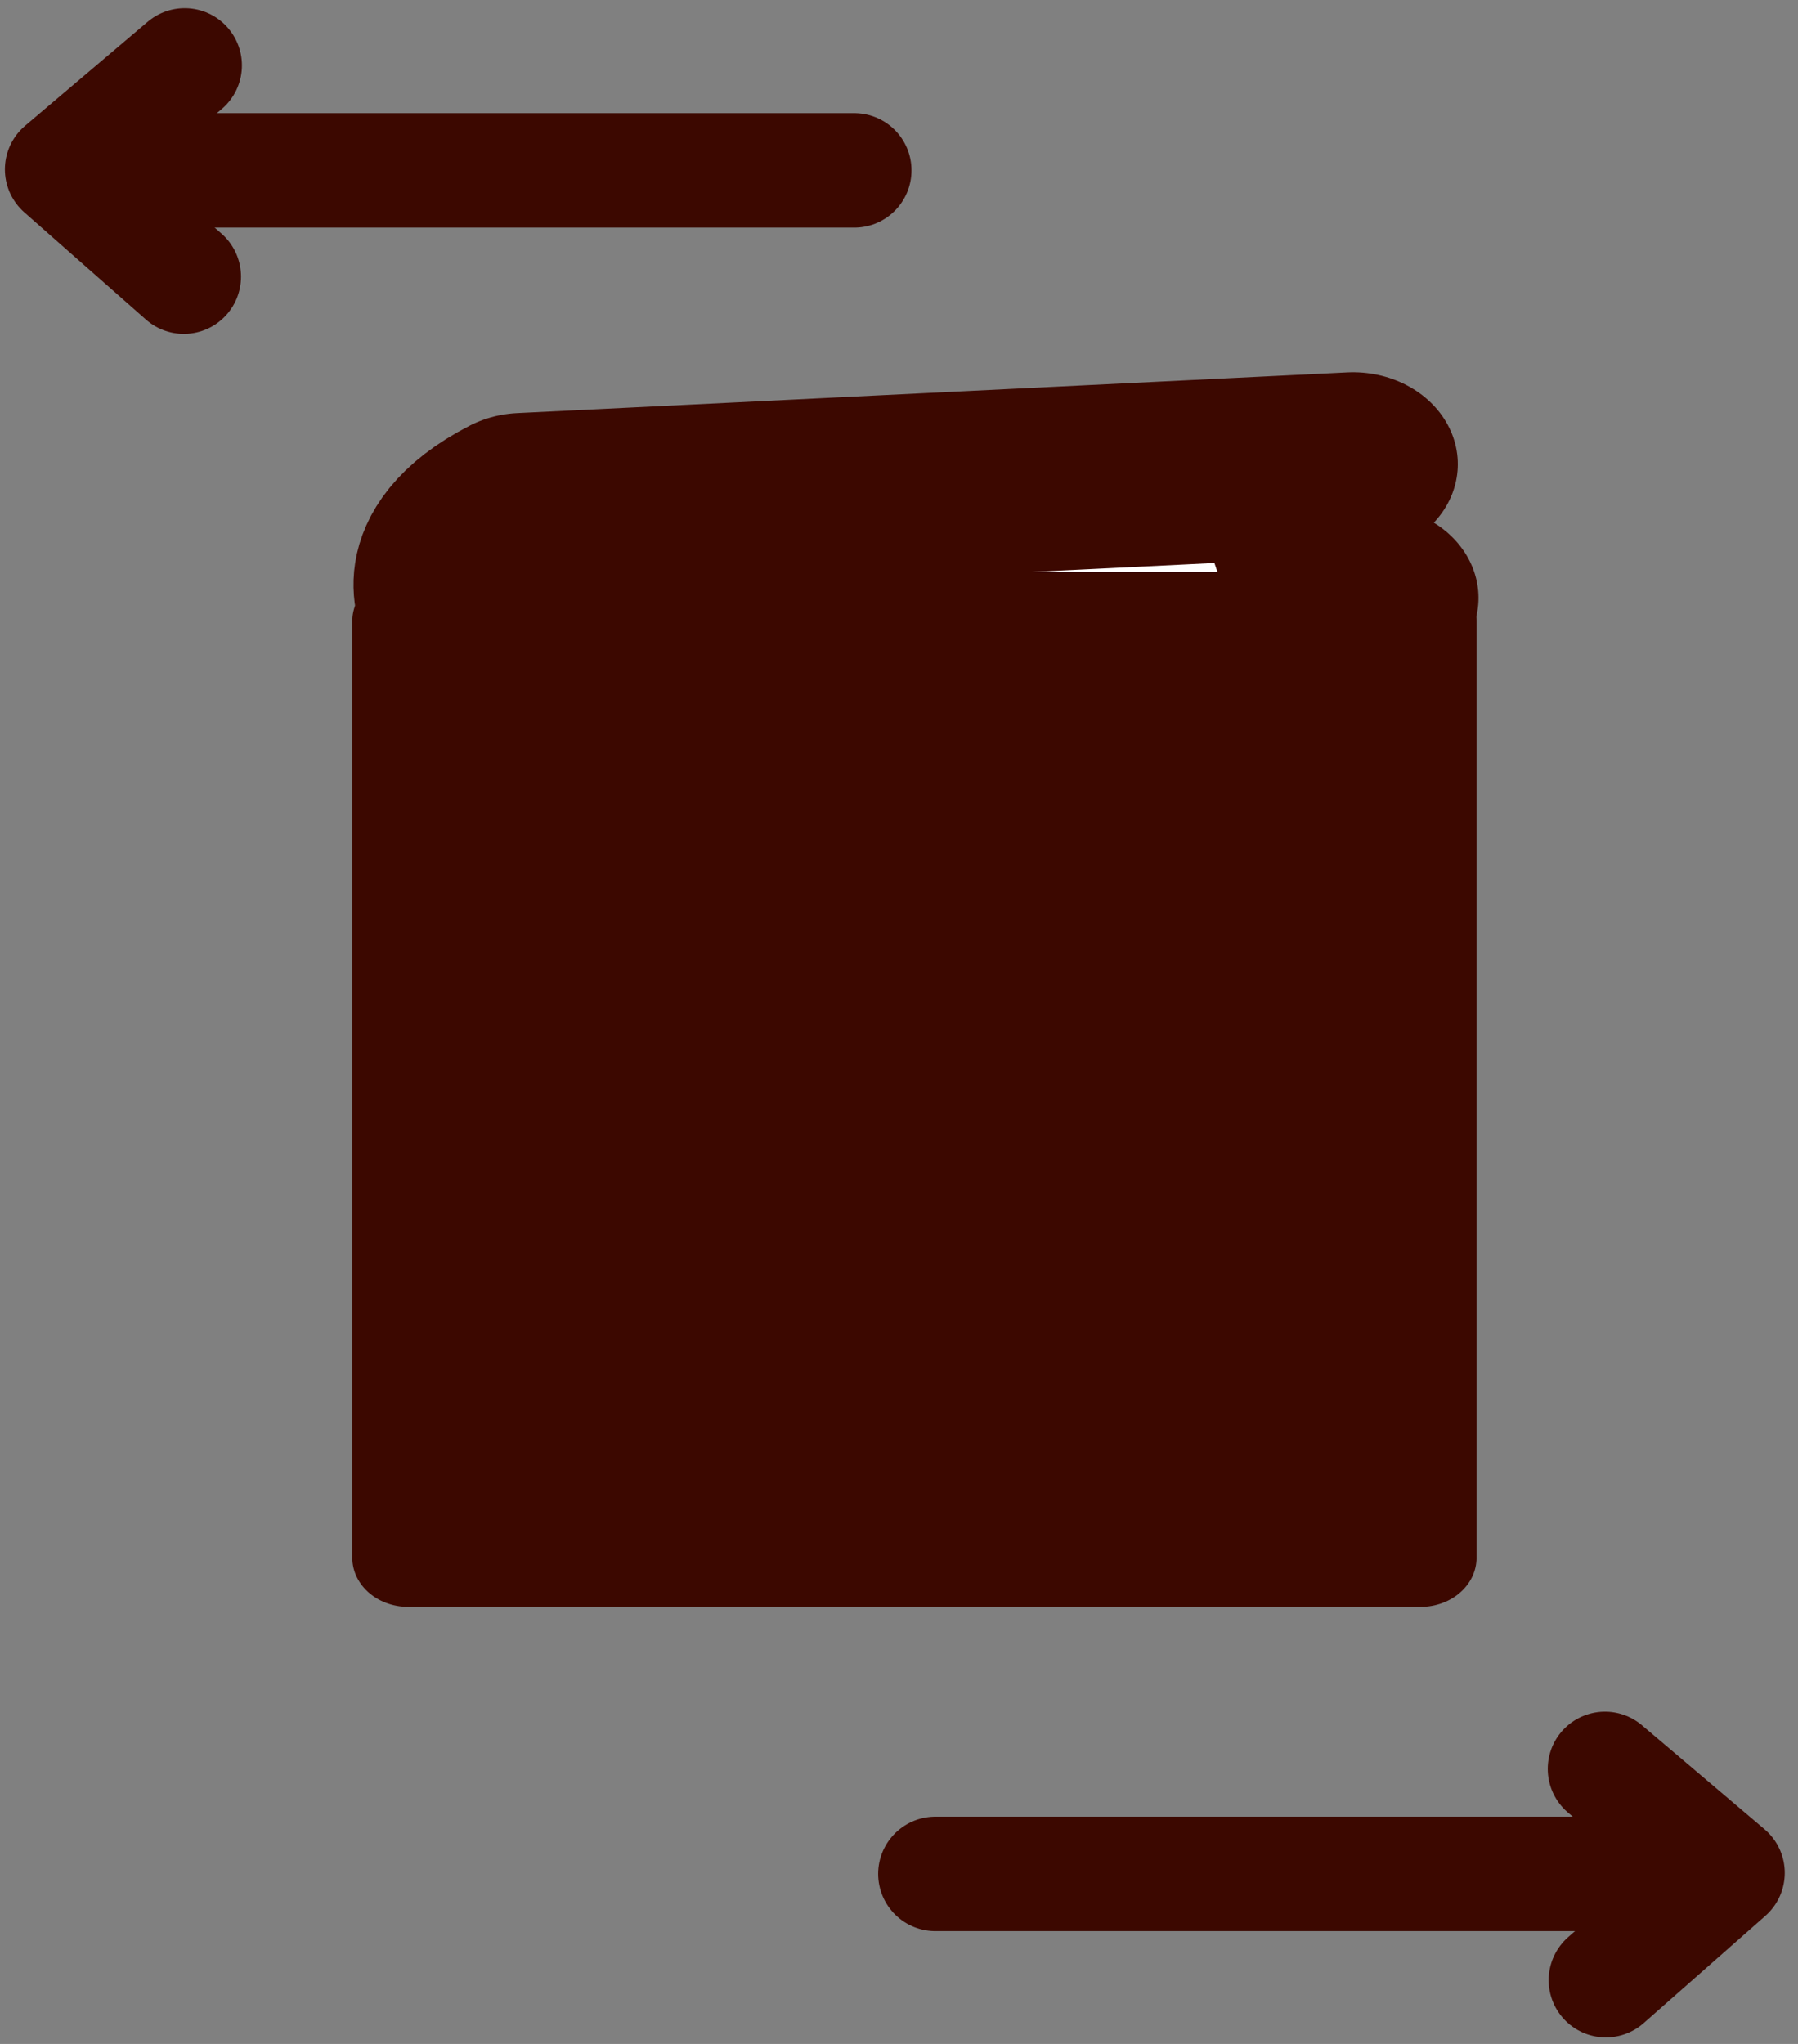 <?xml version="1.0" encoding="UTF-8" standalone="no"?>
<svg xmlns="http://www.w3.org/2000/svg" xmlns:svg="http://www.w3.org/2000/svg" width="22mm" height="25mm" viewBox="0 0 22 25" version="1.1" id="svg1">
  <rect x="0" y="0" width="22" height="25" fill="#808080" stroke="none"/>
  <defs id="defs1"></defs>
  <g id="layer1">
    <g id="g7" transform="matrix(0.934,0,0,0.819,4.081,4.66)">
      <path style="fill:#ffffff;fill-opacity:1;stroke:#3c0800;stroke-width:2.745;stroke-linecap:round;stroke-linejoin:round;stroke-miterlimit:2;stroke-dasharray:none;paint-order:stroke fill markers" d="m 1.71,3.422 c 0,0 -0.433,-0.87 0.77,-1.572 L 13.356,1.242 c -1.321,1.077 0.271,1.998 0.271,1.998" id="path4"></path>
      <rect style="fill:#3c0800;fill-opacity:1;stroke:#3c0800;stroke-width:1.466;stroke-linecap:round;stroke-linejoin:round;stroke-miterlimit:2;stroke-dasharray:none;paint-order:stroke fill markers" id="rect4" width="13.262" height="13.991" x="0.979" y="3.584" ry="0"></rect>
    </g>
    <g id="g6" transform="translate(1.8,5.1)">
      <path style="fill:#ffffff;fill-opacity:1;stroke:#3c0800;stroke-width:1.4;stroke-linecap:round;stroke-linejoin:round;stroke-miterlimit:2;stroke-dasharray:none;paint-order:stroke fill markers" d="m 9.645,17.82 h 9.412" id="path5"></path>
      <path style="fill:none;fill-opacity:1;stroke:#3c0800;stroke-width:1.4;stroke-linecap:round;stroke-linejoin:round;stroke-miterlimit:2;stroke-dasharray:none;paint-order:stroke fill markers" d="m 17.838,16.536 1.5,1.272 -1.489,1.312" id="path6"></path>
    </g>
    <g id="g6-1" transform="matrix(-1,0,0,1,20.098,-15.736)">
      <path style="fill:#ffffff;fill-opacity:1;stroke:#3c0800;stroke-width:1.4;stroke-linecap:round;stroke-linejoin:round;stroke-miterlimit:2;stroke-dasharray:none;paint-order:stroke fill markers" d="m 9.645,17.82 h 9.412" id="path5-7"></path>
      <path style="fill:none;fill-opacity:1;stroke:#3c0800;stroke-width:1.4;stroke-linecap:round;stroke-linejoin:round;stroke-miterlimit:2;stroke-dasharray:none;paint-order:stroke fill markers" d="m 17.838,16.536 1.5,1.272 -1.489,1.312" id="path6-1"></path>
    </g>
  </g>
</svg>
